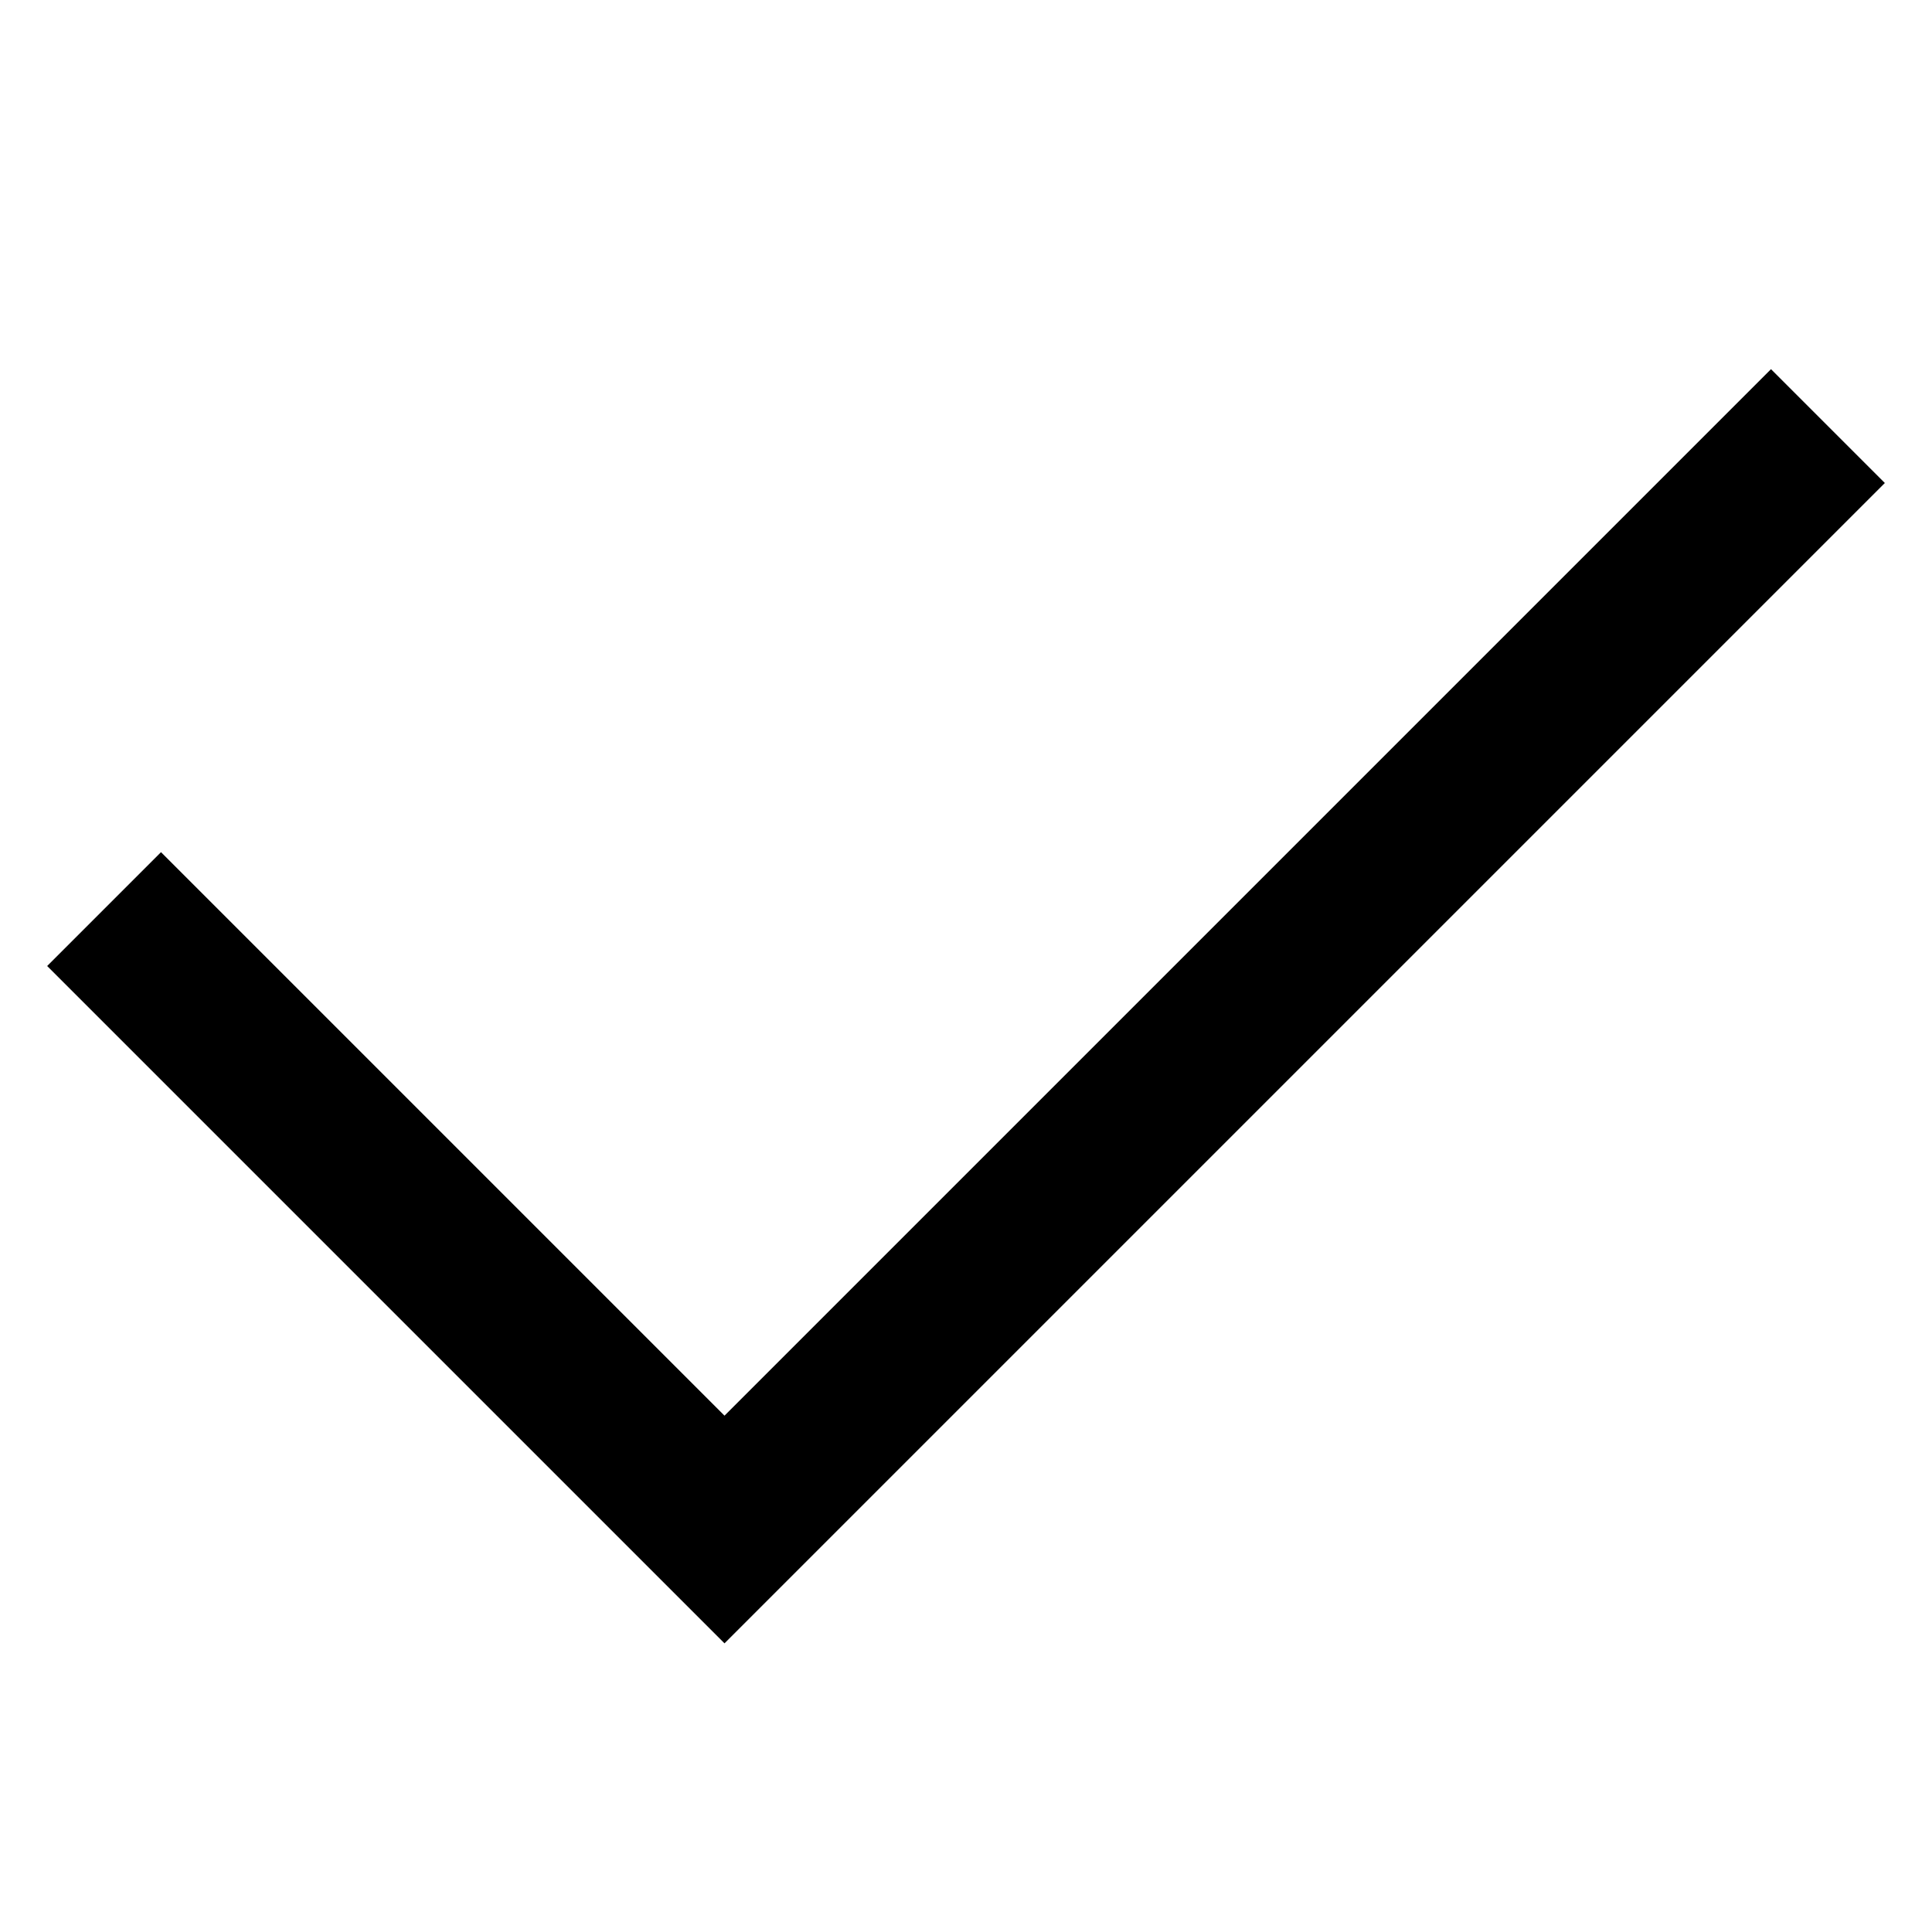 <svg xmlns="http://www.w3.org/2000/svg" viewBox="0 0 24 24" color="currentColor" id="icon-definition"><path d="m2 12 7 7L22 6" stroke-linecap="square" stroke-width="2" fill="none" stroke="currentColor" stroke-miterlimit="10"/></svg>